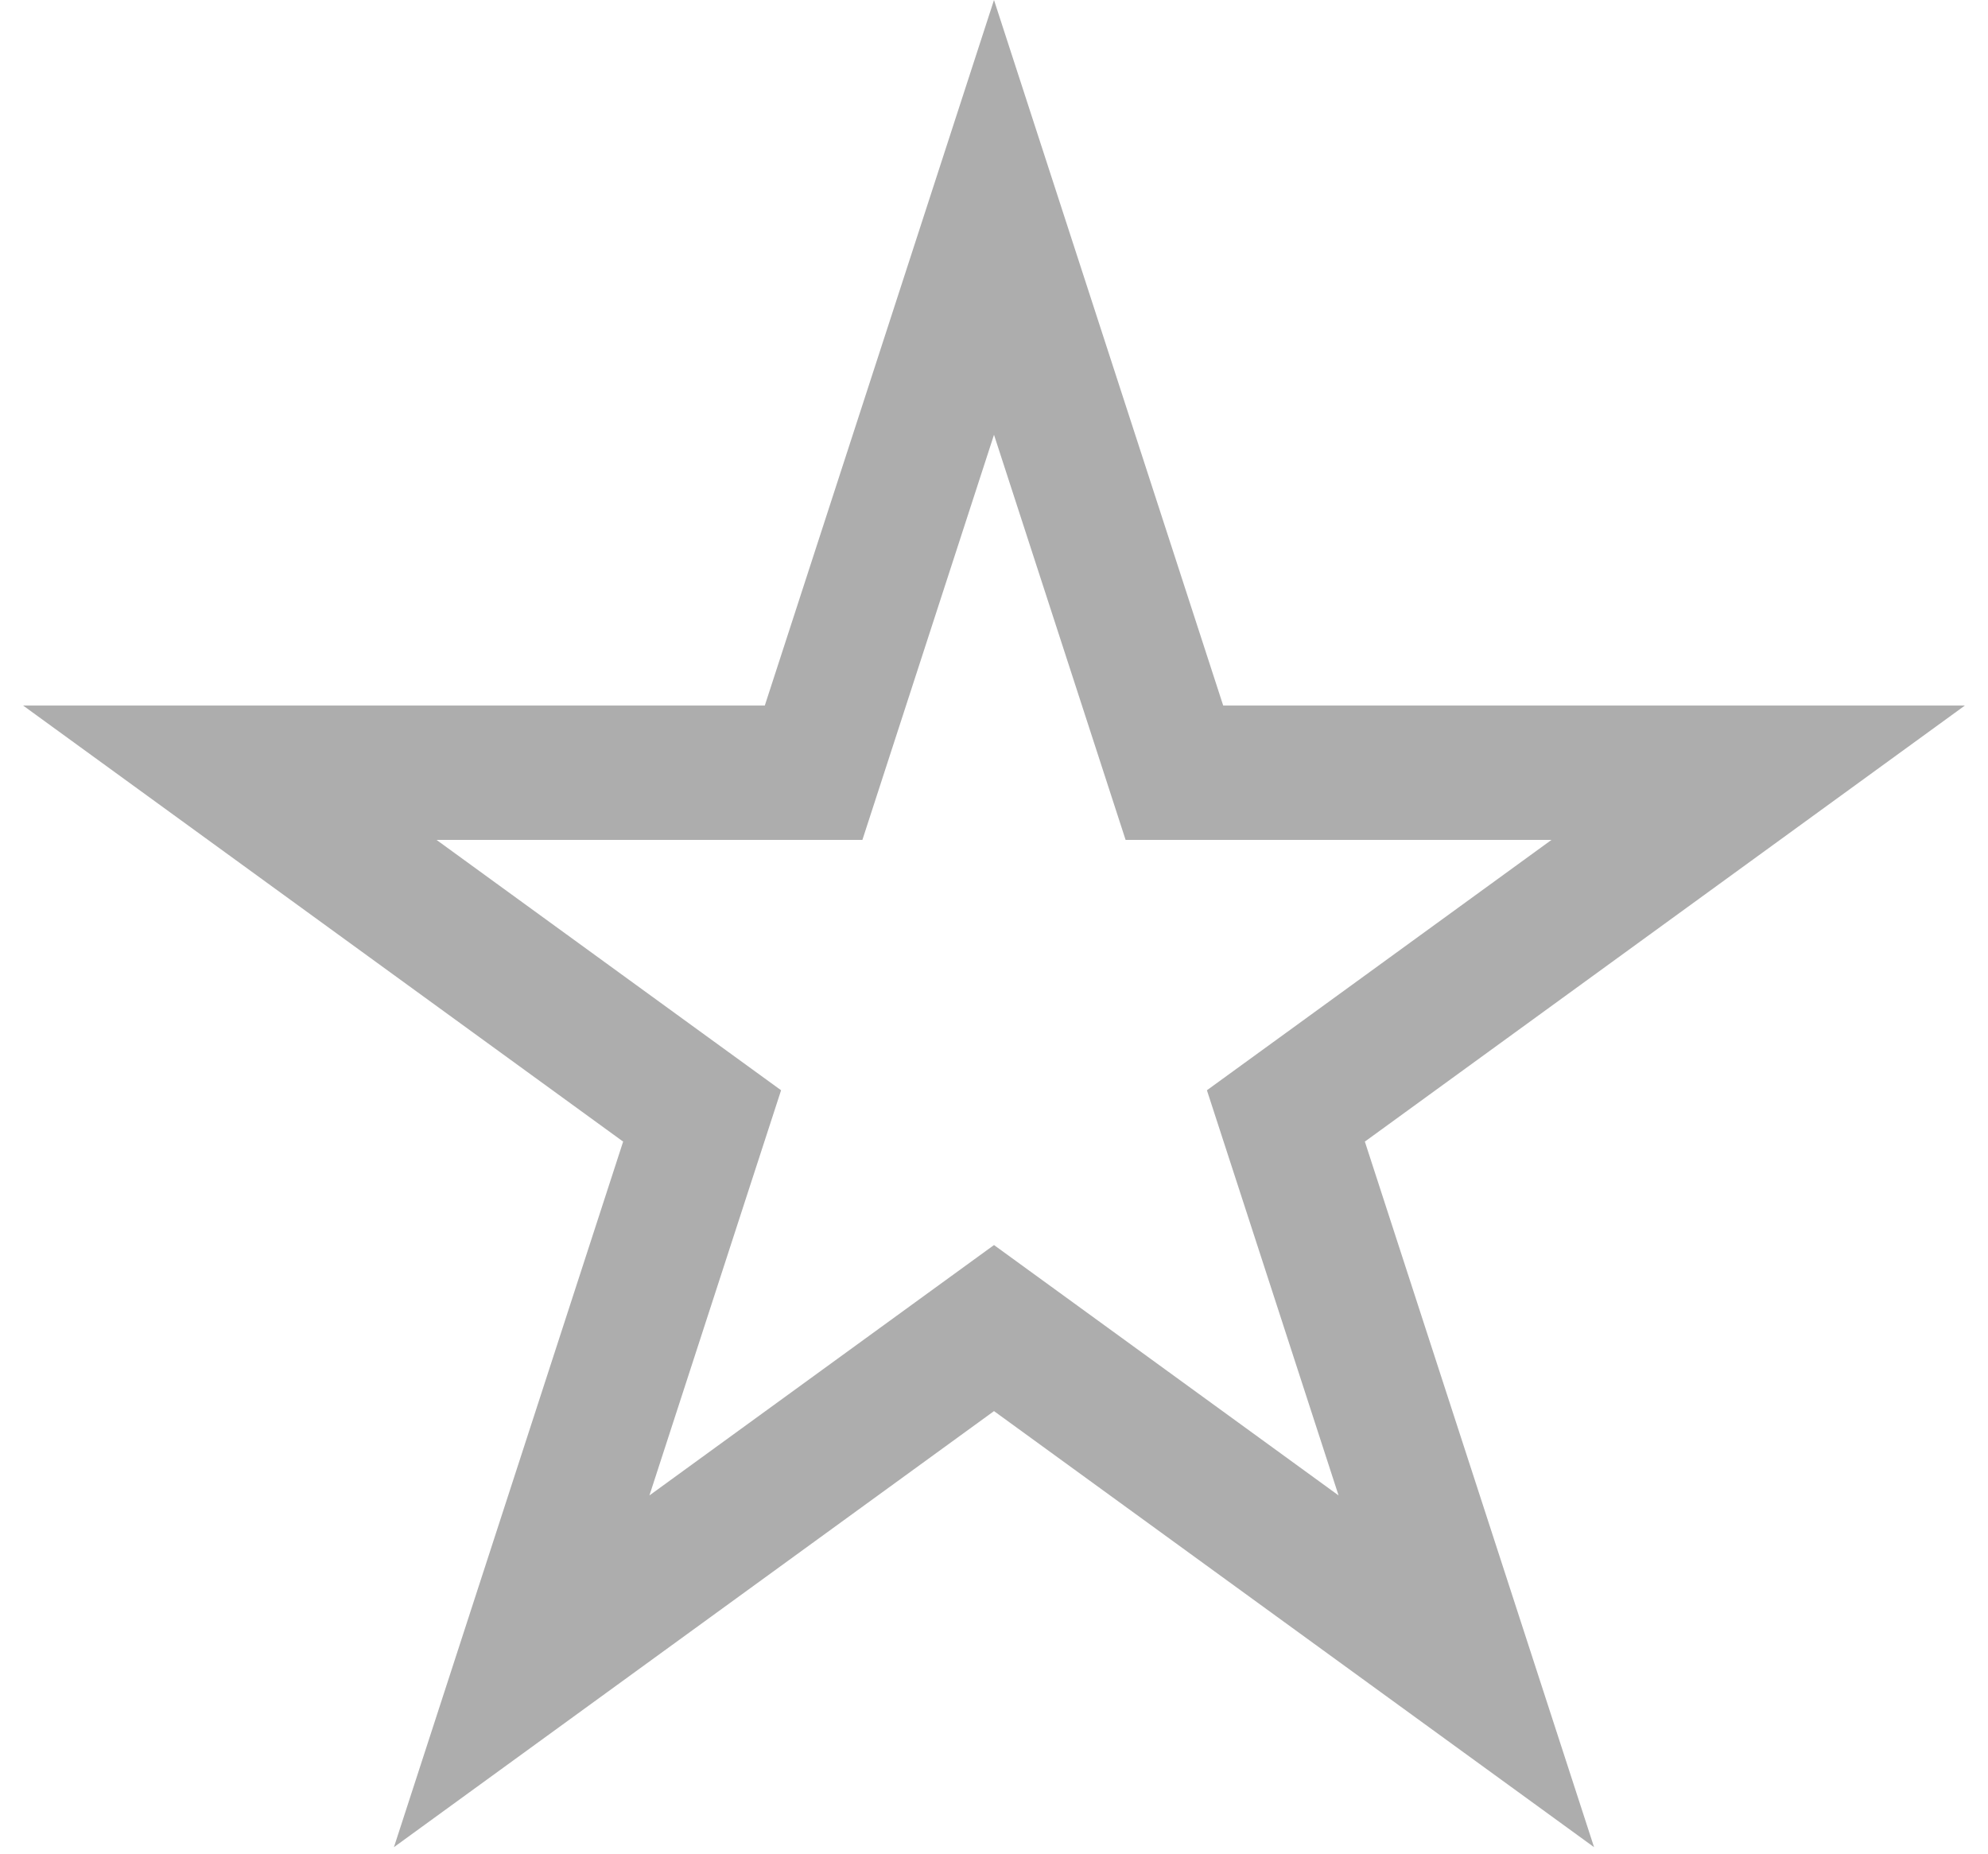 <?xml version="1.0" encoding="UTF-8"?> <svg xmlns="http://www.w3.org/2000/svg" width="74" height="69" viewBox="0 0 74 69" fill="none"> <path d="M37 8.09L43.154 27.03L43.715 28.757H45.532H65.446L49.335 40.463L47.865 41.53L48.427 43.258L54.581 62.198L38.469 50.492L37 49.425L35.531 50.492L19.419 62.198L25.573 43.258L26.135 41.53L24.665 40.463L8.554 28.757H28.468H30.285L30.846 27.03L37 8.09Z" stroke="#ADADAD" stroke-width="5"></path> </svg> 